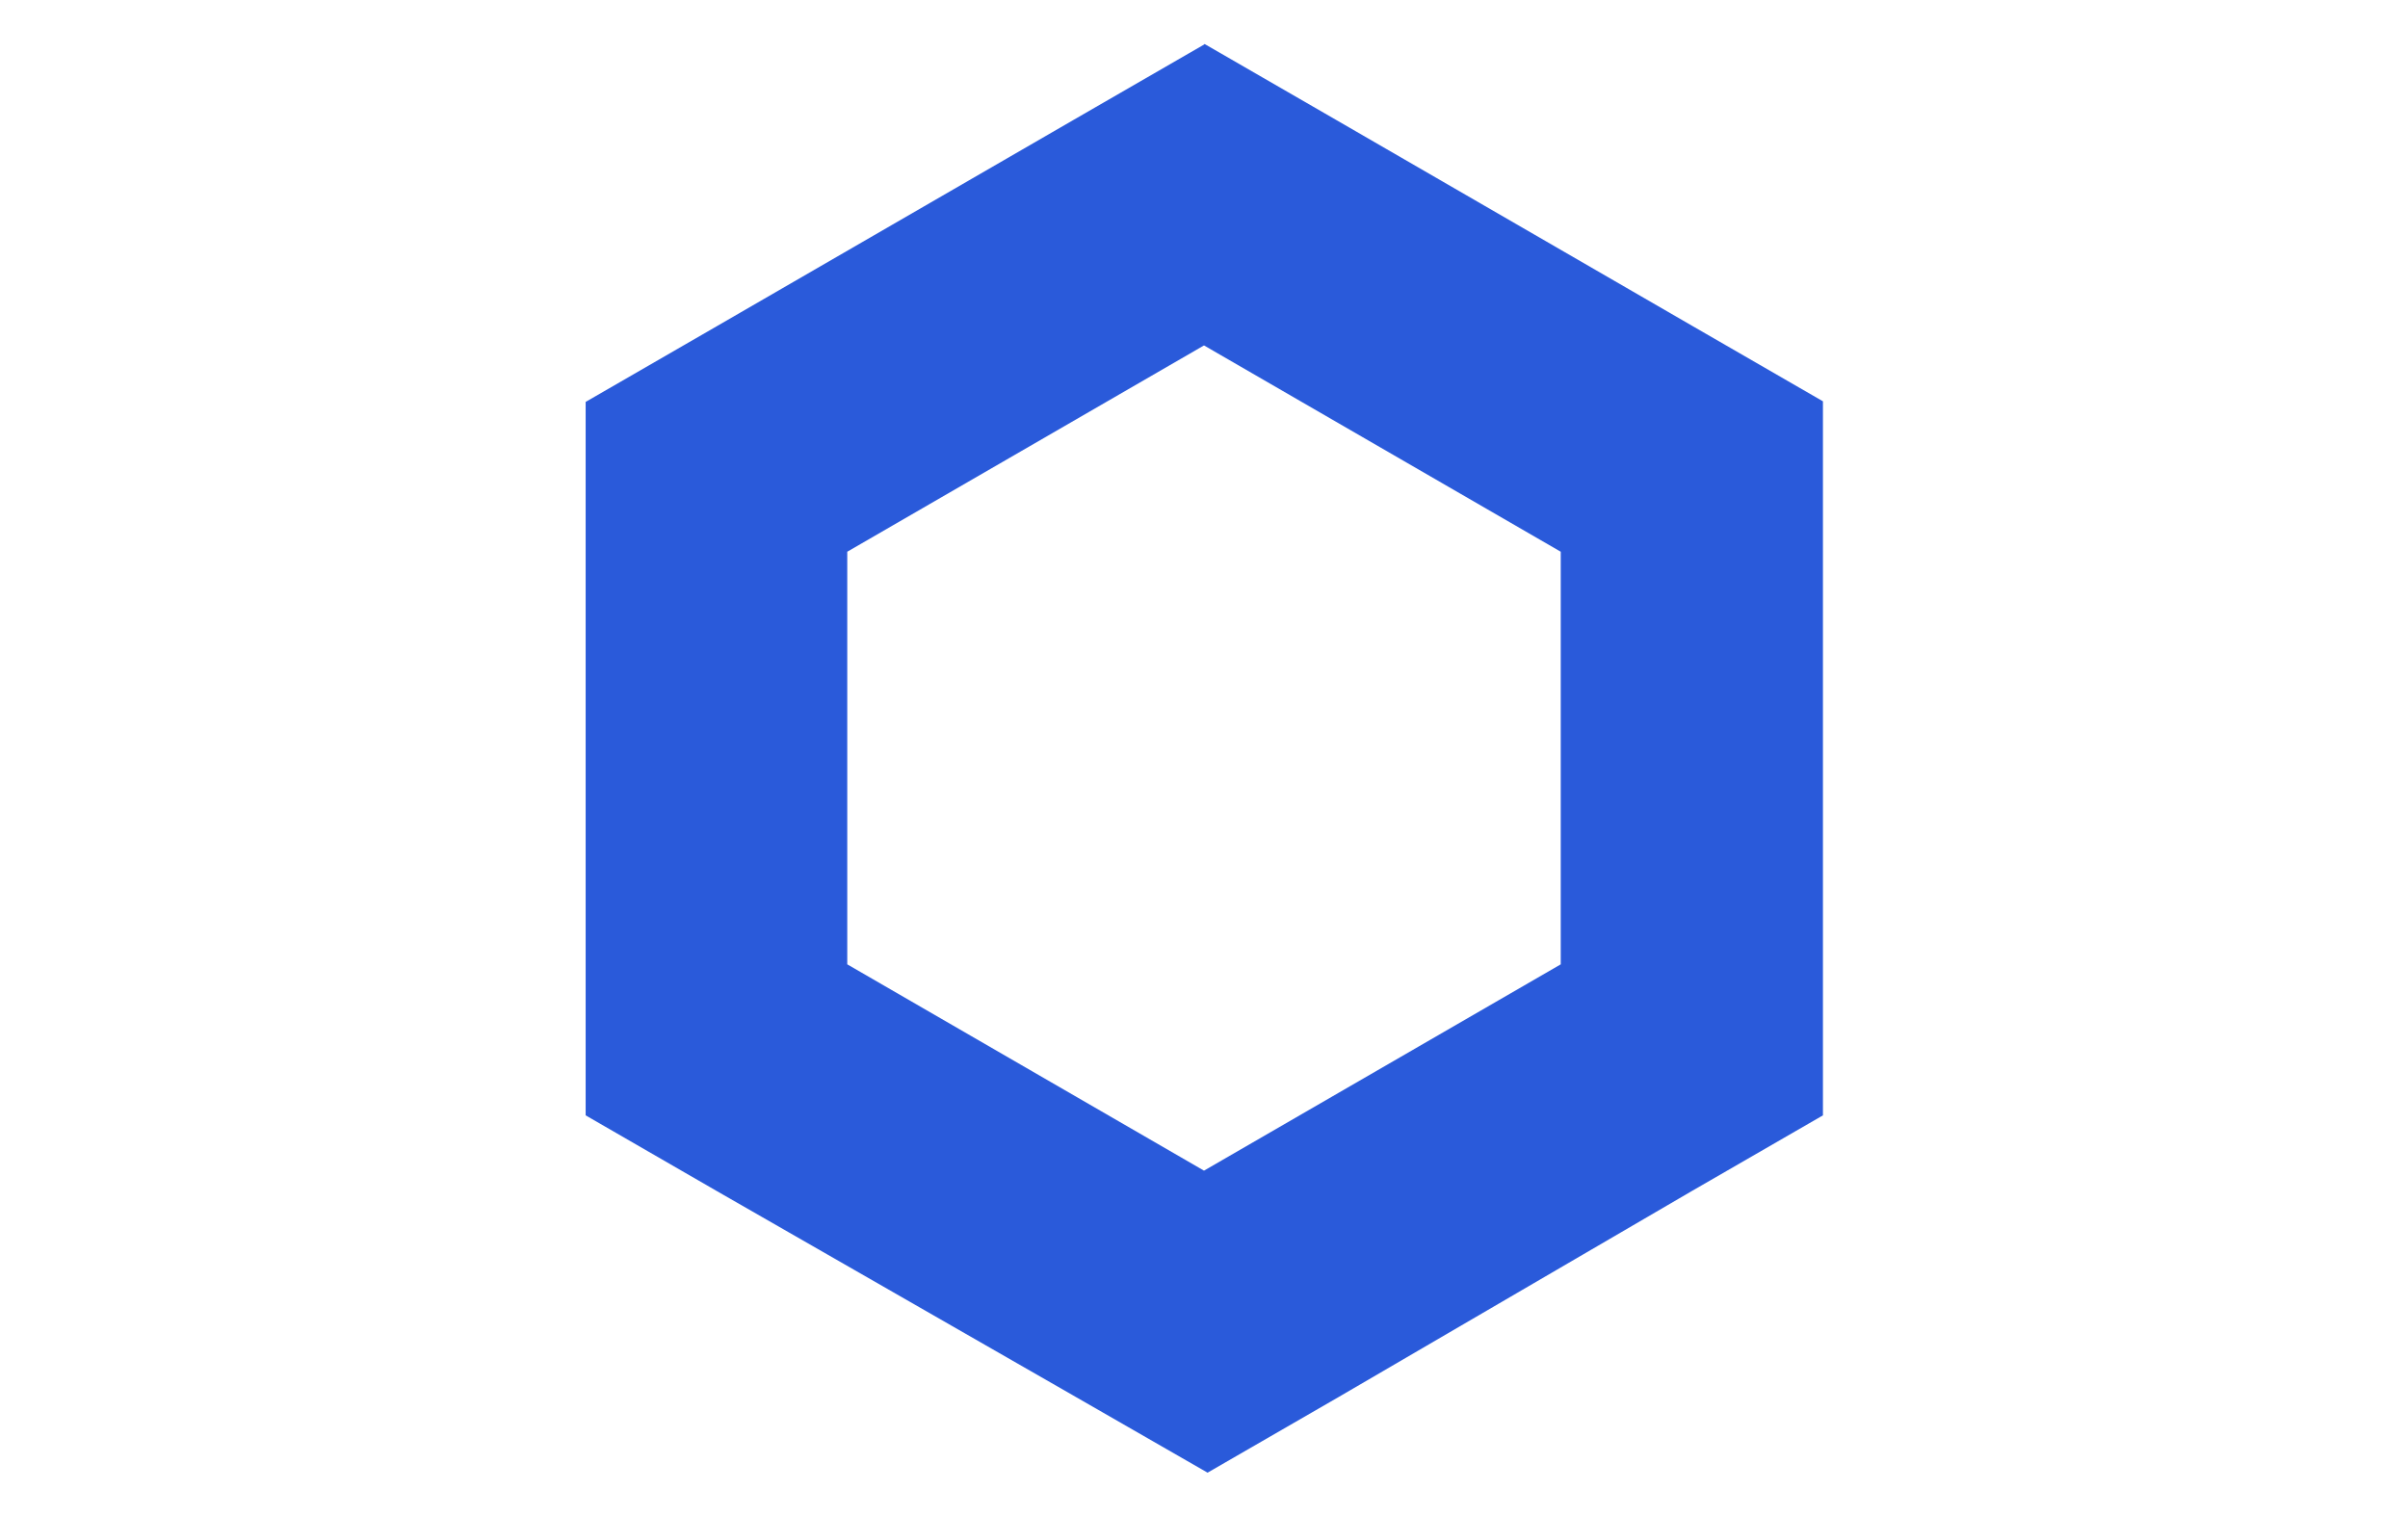 <?xml version="1.0" encoding="UTF-8"?>
<svg id="Layer_2" data-name="Layer 2" xmlns="http://www.w3.org/2000/svg" viewBox="0 0 40.5 25.5">
  <defs>
    <style>
      .cls-1 {
        fill: #2a5ada;
      }
    </style>
  </defs>
  <g id="LIKUSD">
    <g id="LIKUSD-2" data-name="LIKUSD">
      <path id="Path_49502" data-name="Path 49502" class="cls-1" d="M14.25,16.22v-6.94l6-3.47,6,3.47v6.94l-6,3.47-6-3.47ZM20.25,.75l-2.2,1.27-6,3.47-2.2,1.27v12l2.2,1.27,6.05,3.47,2.21,1.27,2.2-1.27,5.95-3.47,2.2-1.27V6.75l-2.2-1.27-6-3.47-2.2-1.27Z"/>
    </g>
  </g>
</svg>
